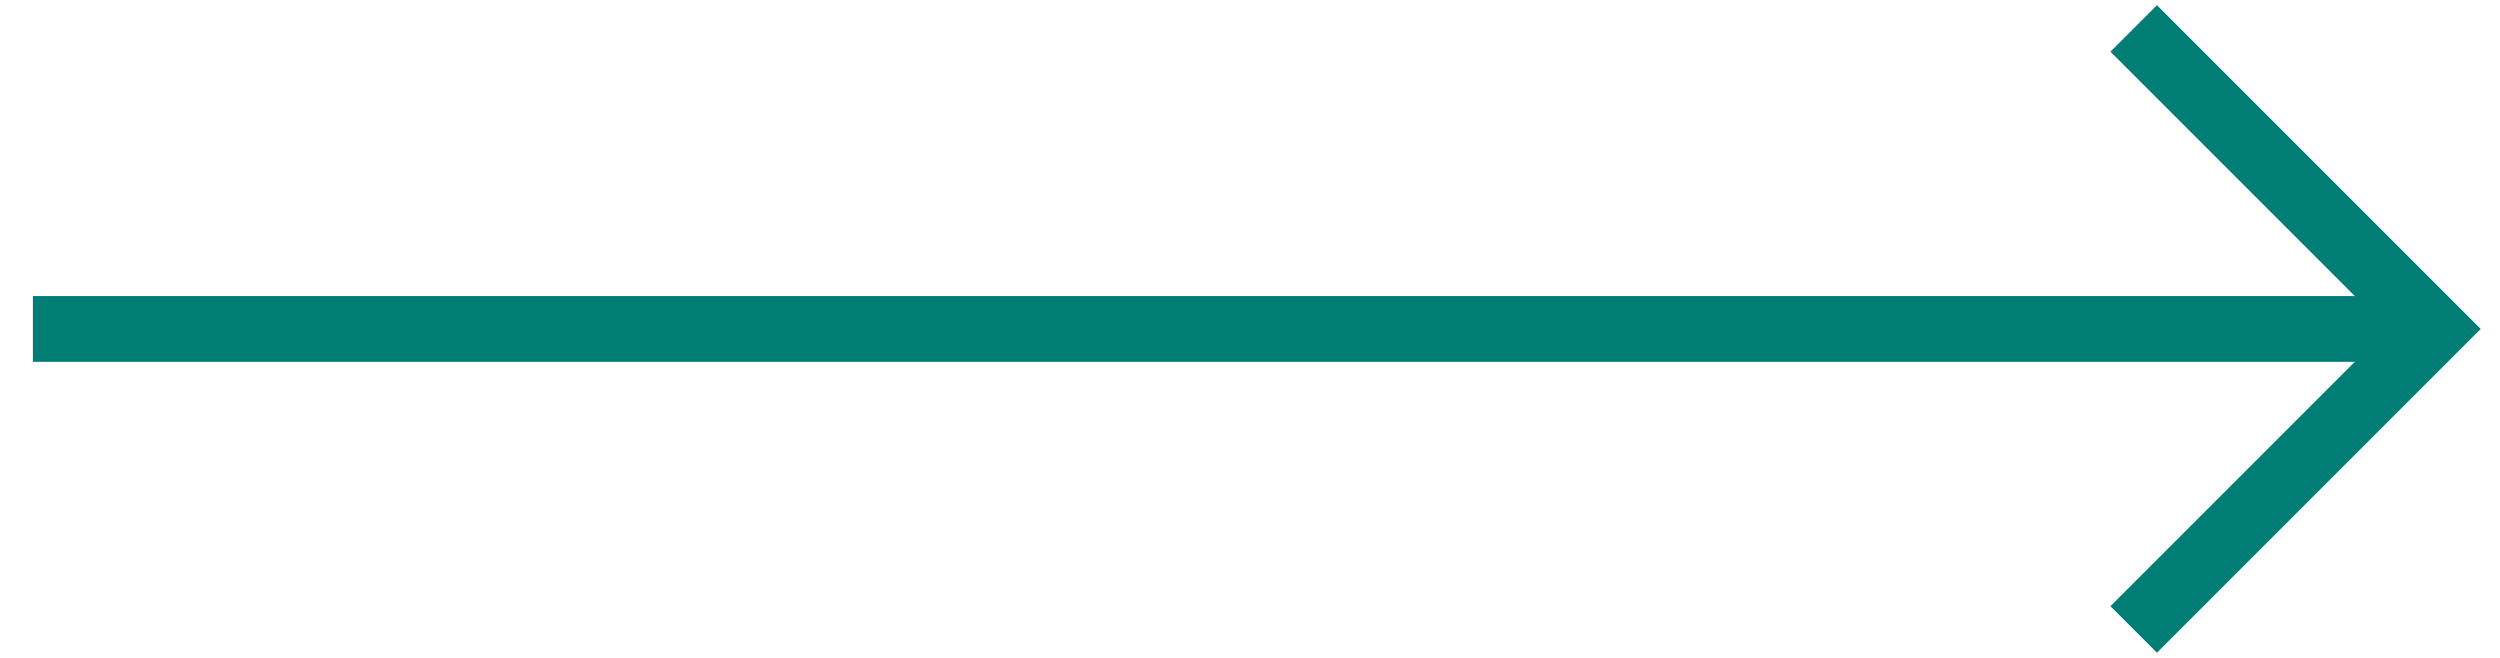 <svg width="38" height="10" viewBox="0 0 38 10" fill="none" xmlns="http://www.w3.org/2000/svg">
<g id="arrow">
<path id="Path" d="M32.432 0.432L37 5L32.432 9.568" stroke="#007E76"/>
<path id="Line" d="M36 5H1" stroke="#007E76" stroke-linecap="square"/>
</g>
</svg>
